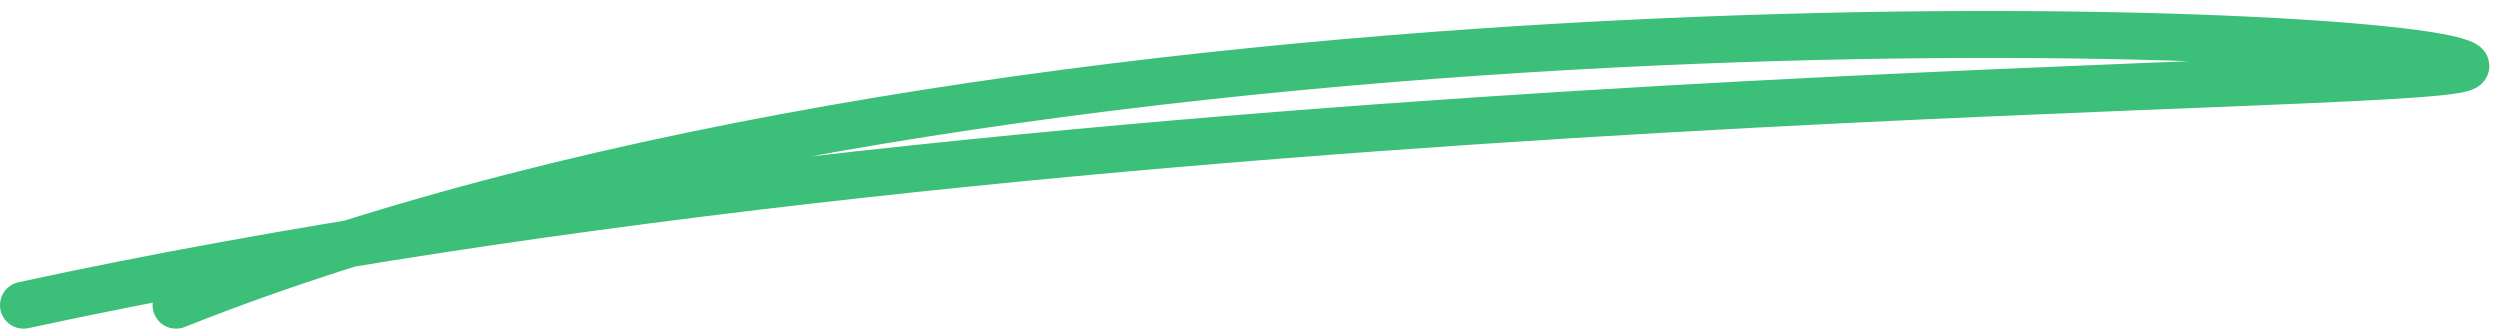 <svg width="213" height="28" viewBox="0 0 213 28" fill="none" xmlns="http://www.w3.org/2000/svg">
<path d="M15 26.001C86.5 -2.5 204.472 2.045 210 5.501C214 8.001 93 6.327 2 26.001" stroke="#3BBF79" stroke-width="4" stroke-linecap="round"/>
</svg>
